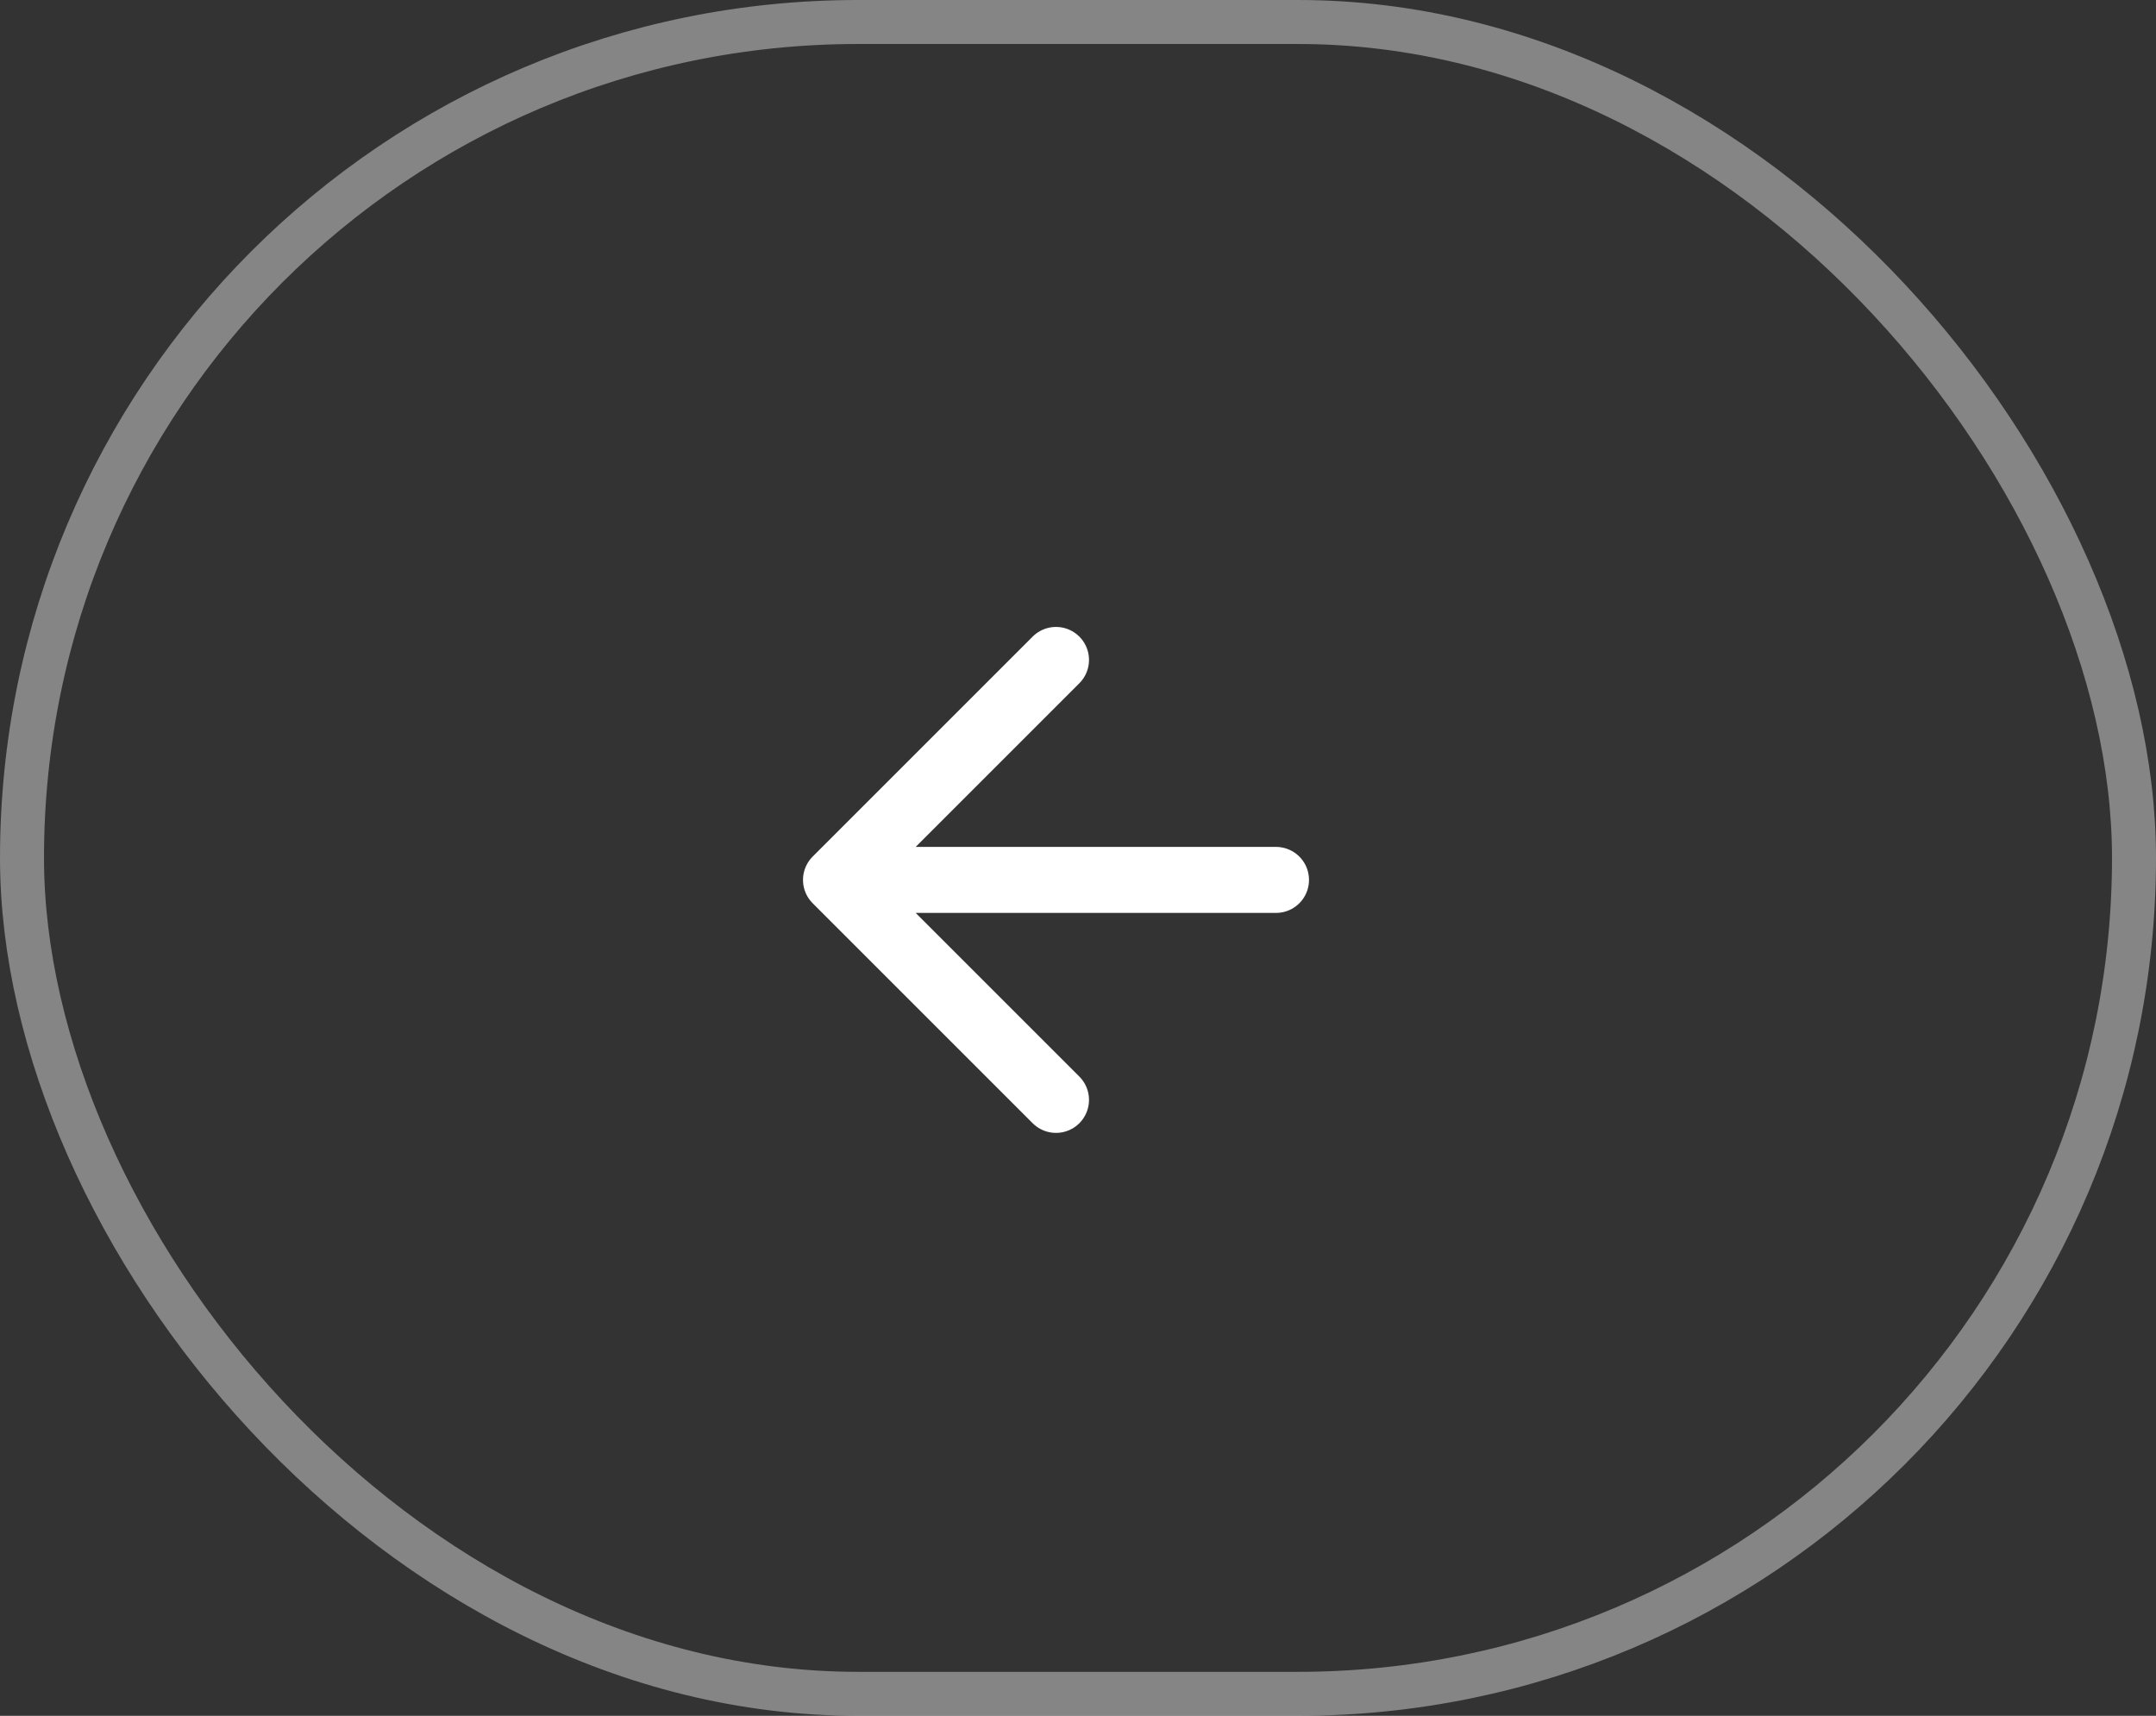 <svg width="49" height="39" viewBox="0 0 49 39" fill="none" xmlns="http://www.w3.org/2000/svg">
<rect x="0" y="0" width="49" height="39" fill="#333333" stroke="none"/>
<rect opacity="0.4" x="0.5" y="0.5" width="48" height="38" rx="19" stroke="white"/>
<path d="M29 20H19M19 20L24 25M19 20L24 15" stroke="white" stroke-width="1.5" stroke-linecap="round" stroke-linejoin="round"/>
</svg>
